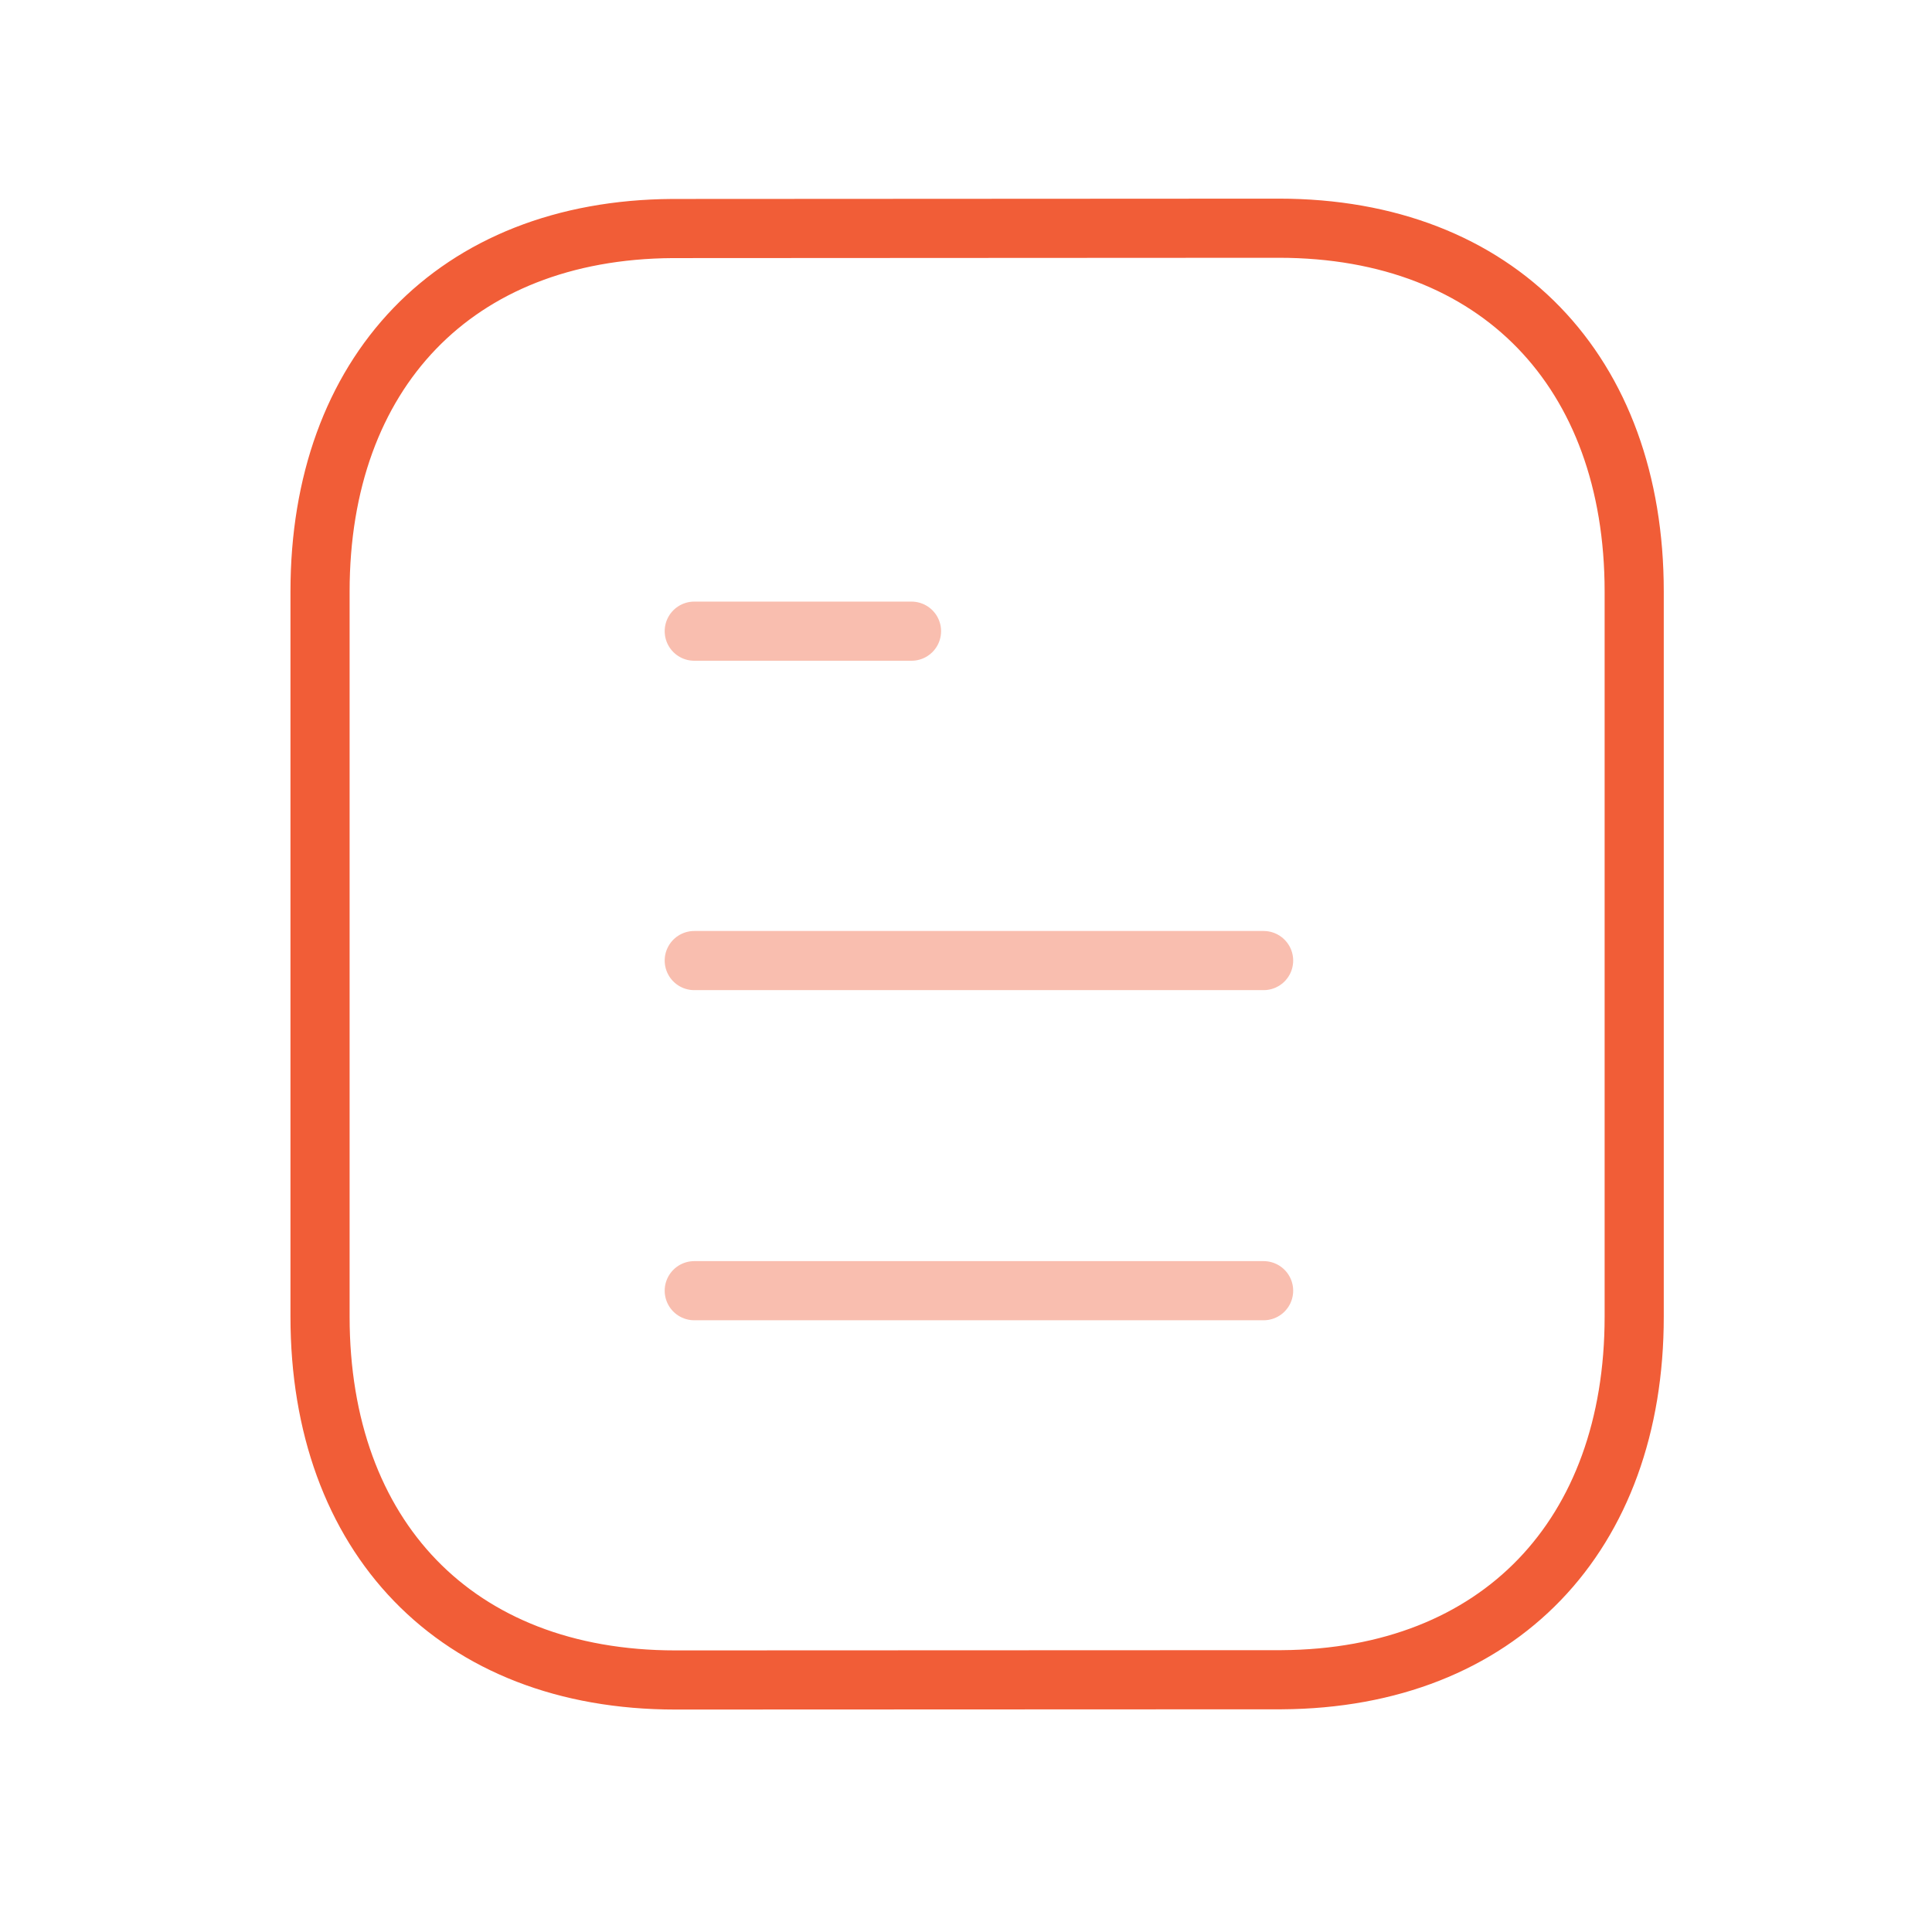 <svg width="49" height="49" viewBox="0 0 49 49" fill="none" xmlns="http://www.w3.org/2000/svg">
<path opacity="0.4" d="M32.048 32.735H17.608" stroke="#F15D37" stroke-width="1.5" stroke-linecap="round" stroke-linejoin="round"/>
<path opacity="0.4" d="M32.048 24.362H17.608" stroke="#F15D37" stroke-width="1.5" stroke-linecap="round" stroke-linejoin="round"/>
<path opacity="0.4" d="M23.118 16.008H17.608" stroke="#F15D37" stroke-width="1.5" stroke-linecap="round" stroke-linejoin="round"/>
<path fill-rule="evenodd" clip-rule="evenodd" d="M32.433 5.788C32.433 5.788 17.079 5.796 17.055 5.796C11.535 5.83 8.117 9.462 8.117 15.002V33.394C8.117 38.962 11.561 42.608 17.129 42.608C17.129 42.608 32.481 42.602 32.507 42.602C38.027 42.568 41.447 38.934 41.447 33.394V15.002C41.447 9.434 38.001 5.788 32.433 5.788Z" stroke="#F15D37" stroke-width="1.5" stroke-linecap="round" stroke-linejoin="round"/>
</svg>
